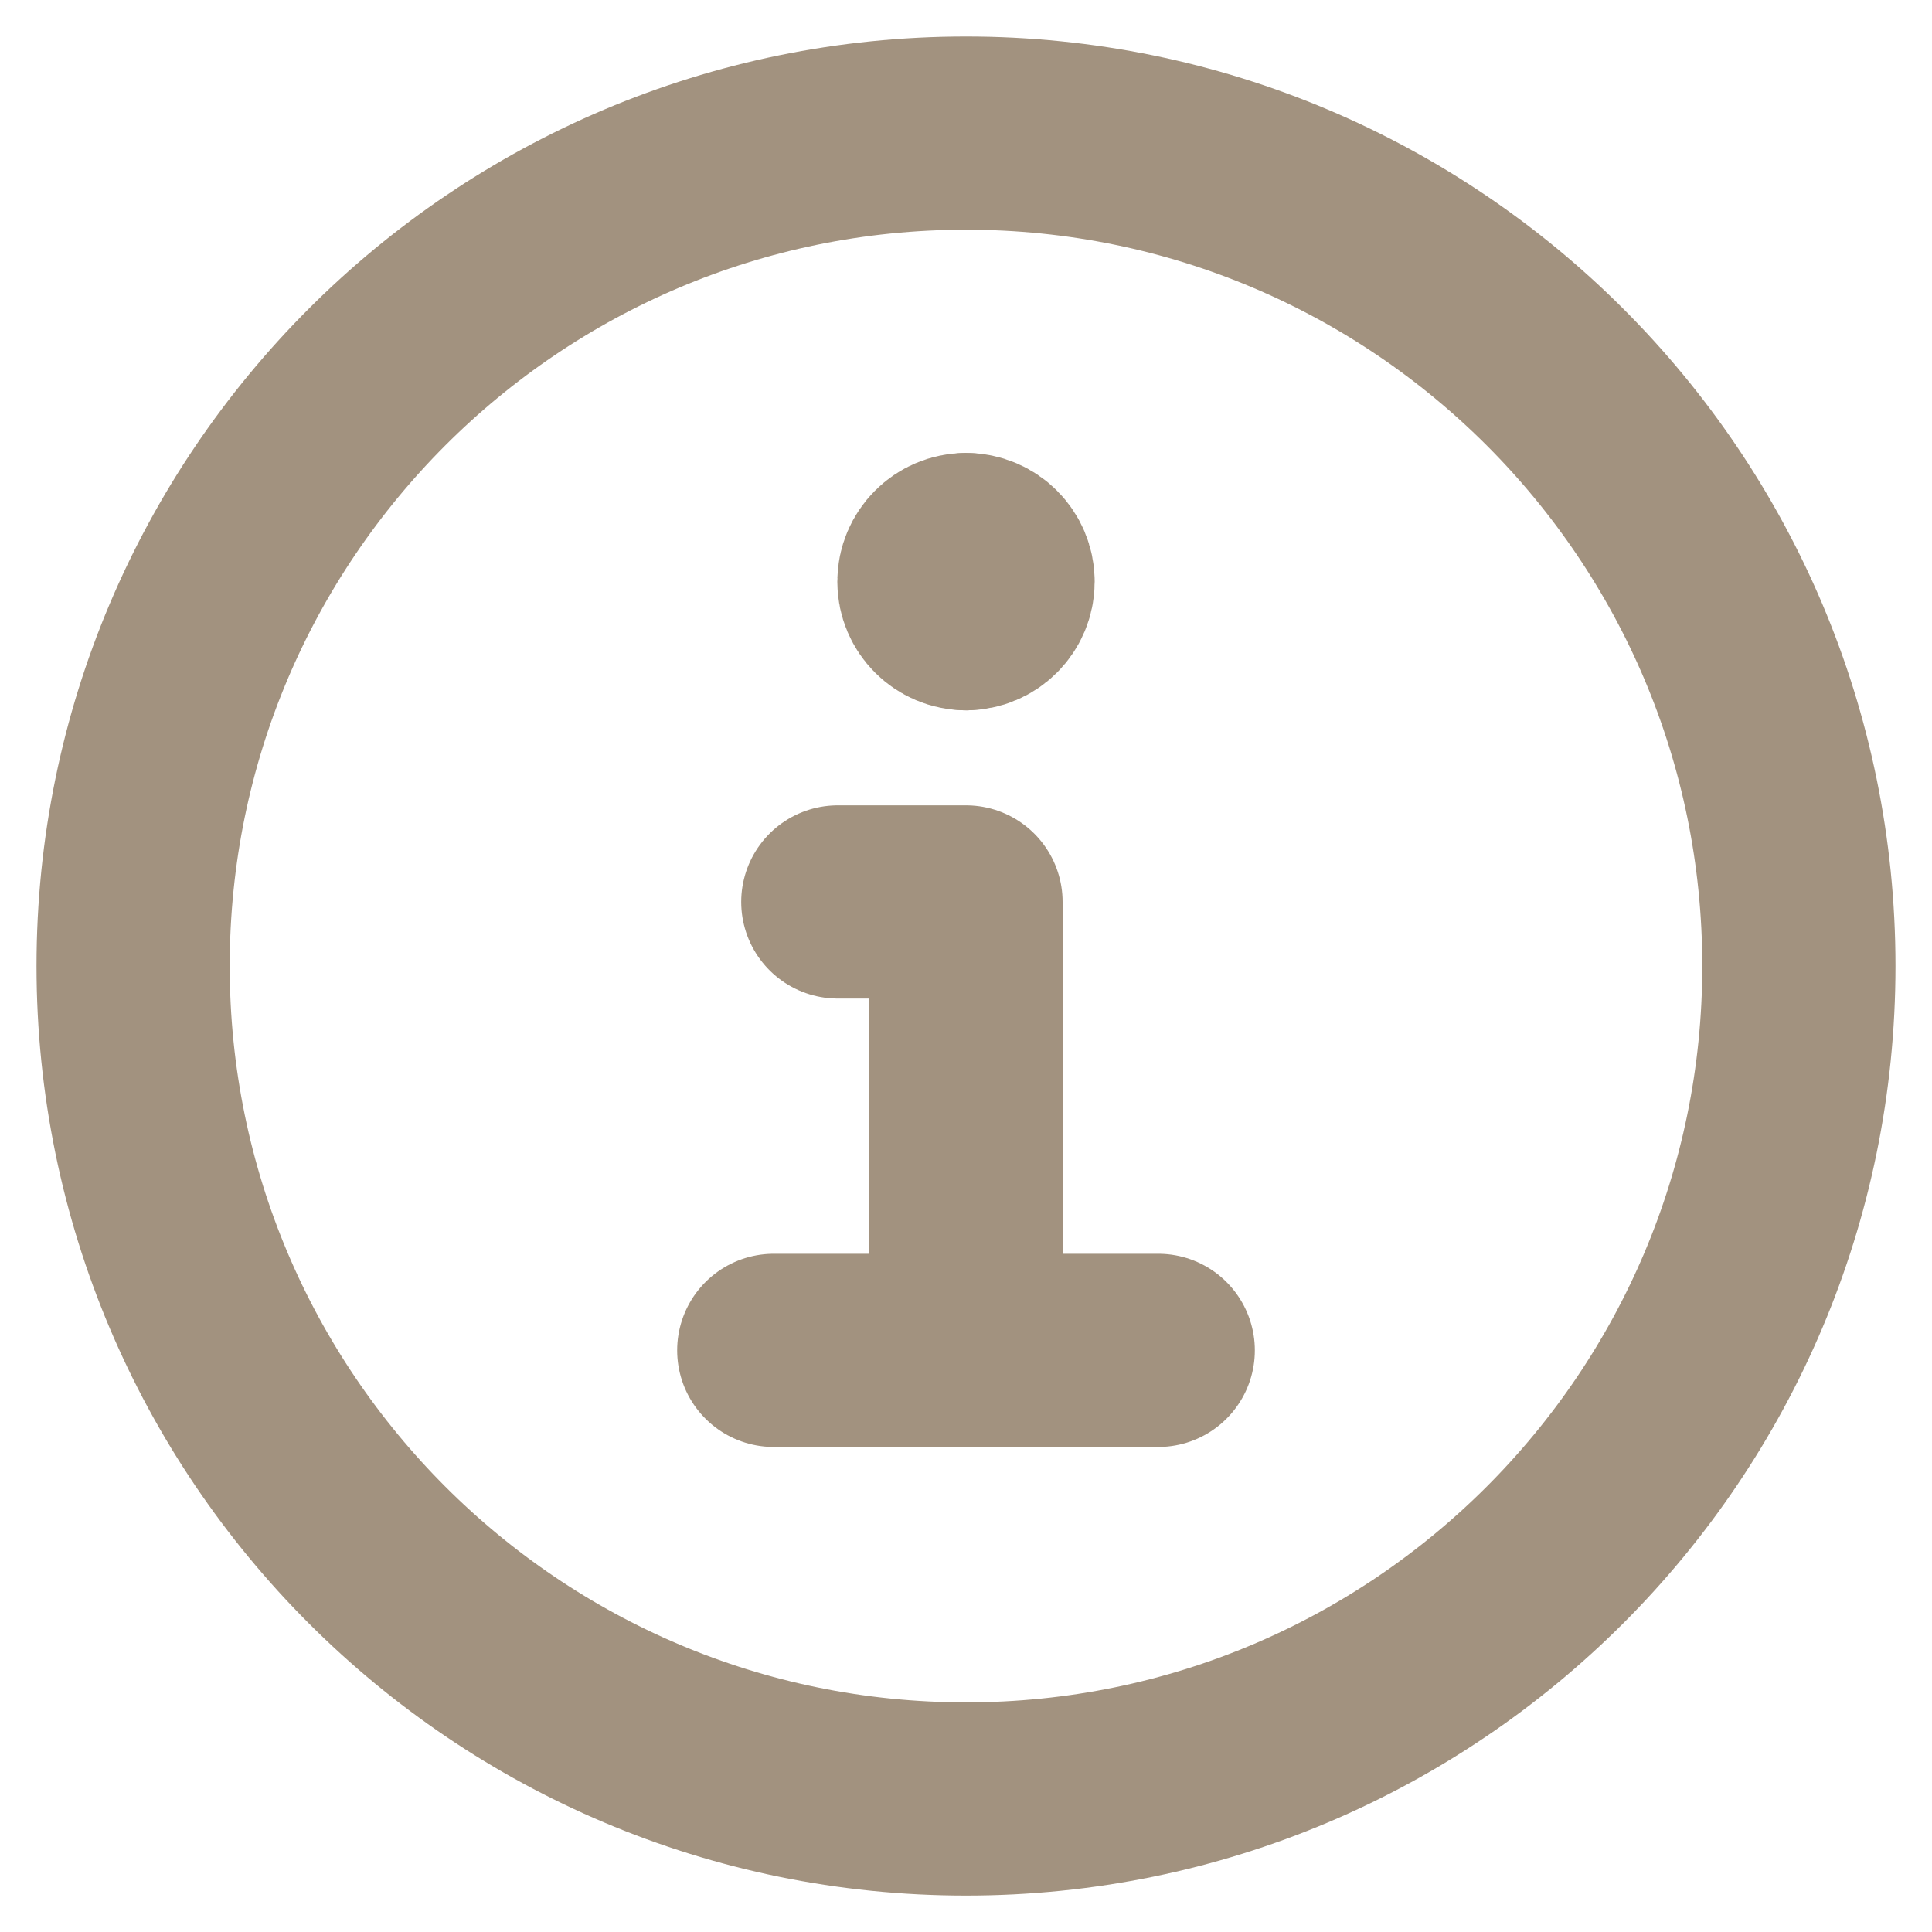 <svg width="20" height="20" viewBox="0 0 20 20" fill="none" xmlns="http://www.w3.org/2000/svg">
<g id="information-circle 1" clip-path="url(#clip0_1_39)">
<g id="information-circle--information-frame-info-more-help-point-circle">
<path id="Vector" d="M10 18.623C14.762 18.623 18.622 14.762 18.622 10C18.622 5.238 14.762 1.378 10 1.378C5.238 1.378 1.378 5.238 1.378 10C1.378 14.762 5.238 18.623 10 18.623Z" stroke="#A2927F" stroke-width="2" stroke-linecap="round" stroke-linejoin="round"/>
<path id="Vector_2" d="M8.01 13.979H11.99" stroke="#A2927F" stroke-width="2" stroke-linecap="round" stroke-linejoin="round"/>
<path id="Vector_3" d="M10 13.98V9.337H8.673" stroke="#A2927F" stroke-width="2" stroke-linecap="round" stroke-linejoin="round"/>
<g id="Group 2605">
<path id="Ellipse 1111" d="M10 6.353C9.817 6.353 9.668 6.204 9.668 6.021C9.668 5.838 9.817 5.689 10 5.689" stroke="#A2927F" stroke-width="2" stroke-linecap="round" stroke-linejoin="round"/>
<path id="Ellipse 1112" d="M10 6.353C10.183 6.353 10.332 6.204 10.332 6.021C10.332 5.838 10.183 5.689 10 5.689" stroke="#A2927F" stroke-width="2" stroke-linecap="round" stroke-linejoin="round"/>
</g>
</g>
</g>
<defs>
<clipPath id="clip0_1_39">
<rect width="20" height="20" fill="white"/>
</clipPath>
</defs>
</svg>
